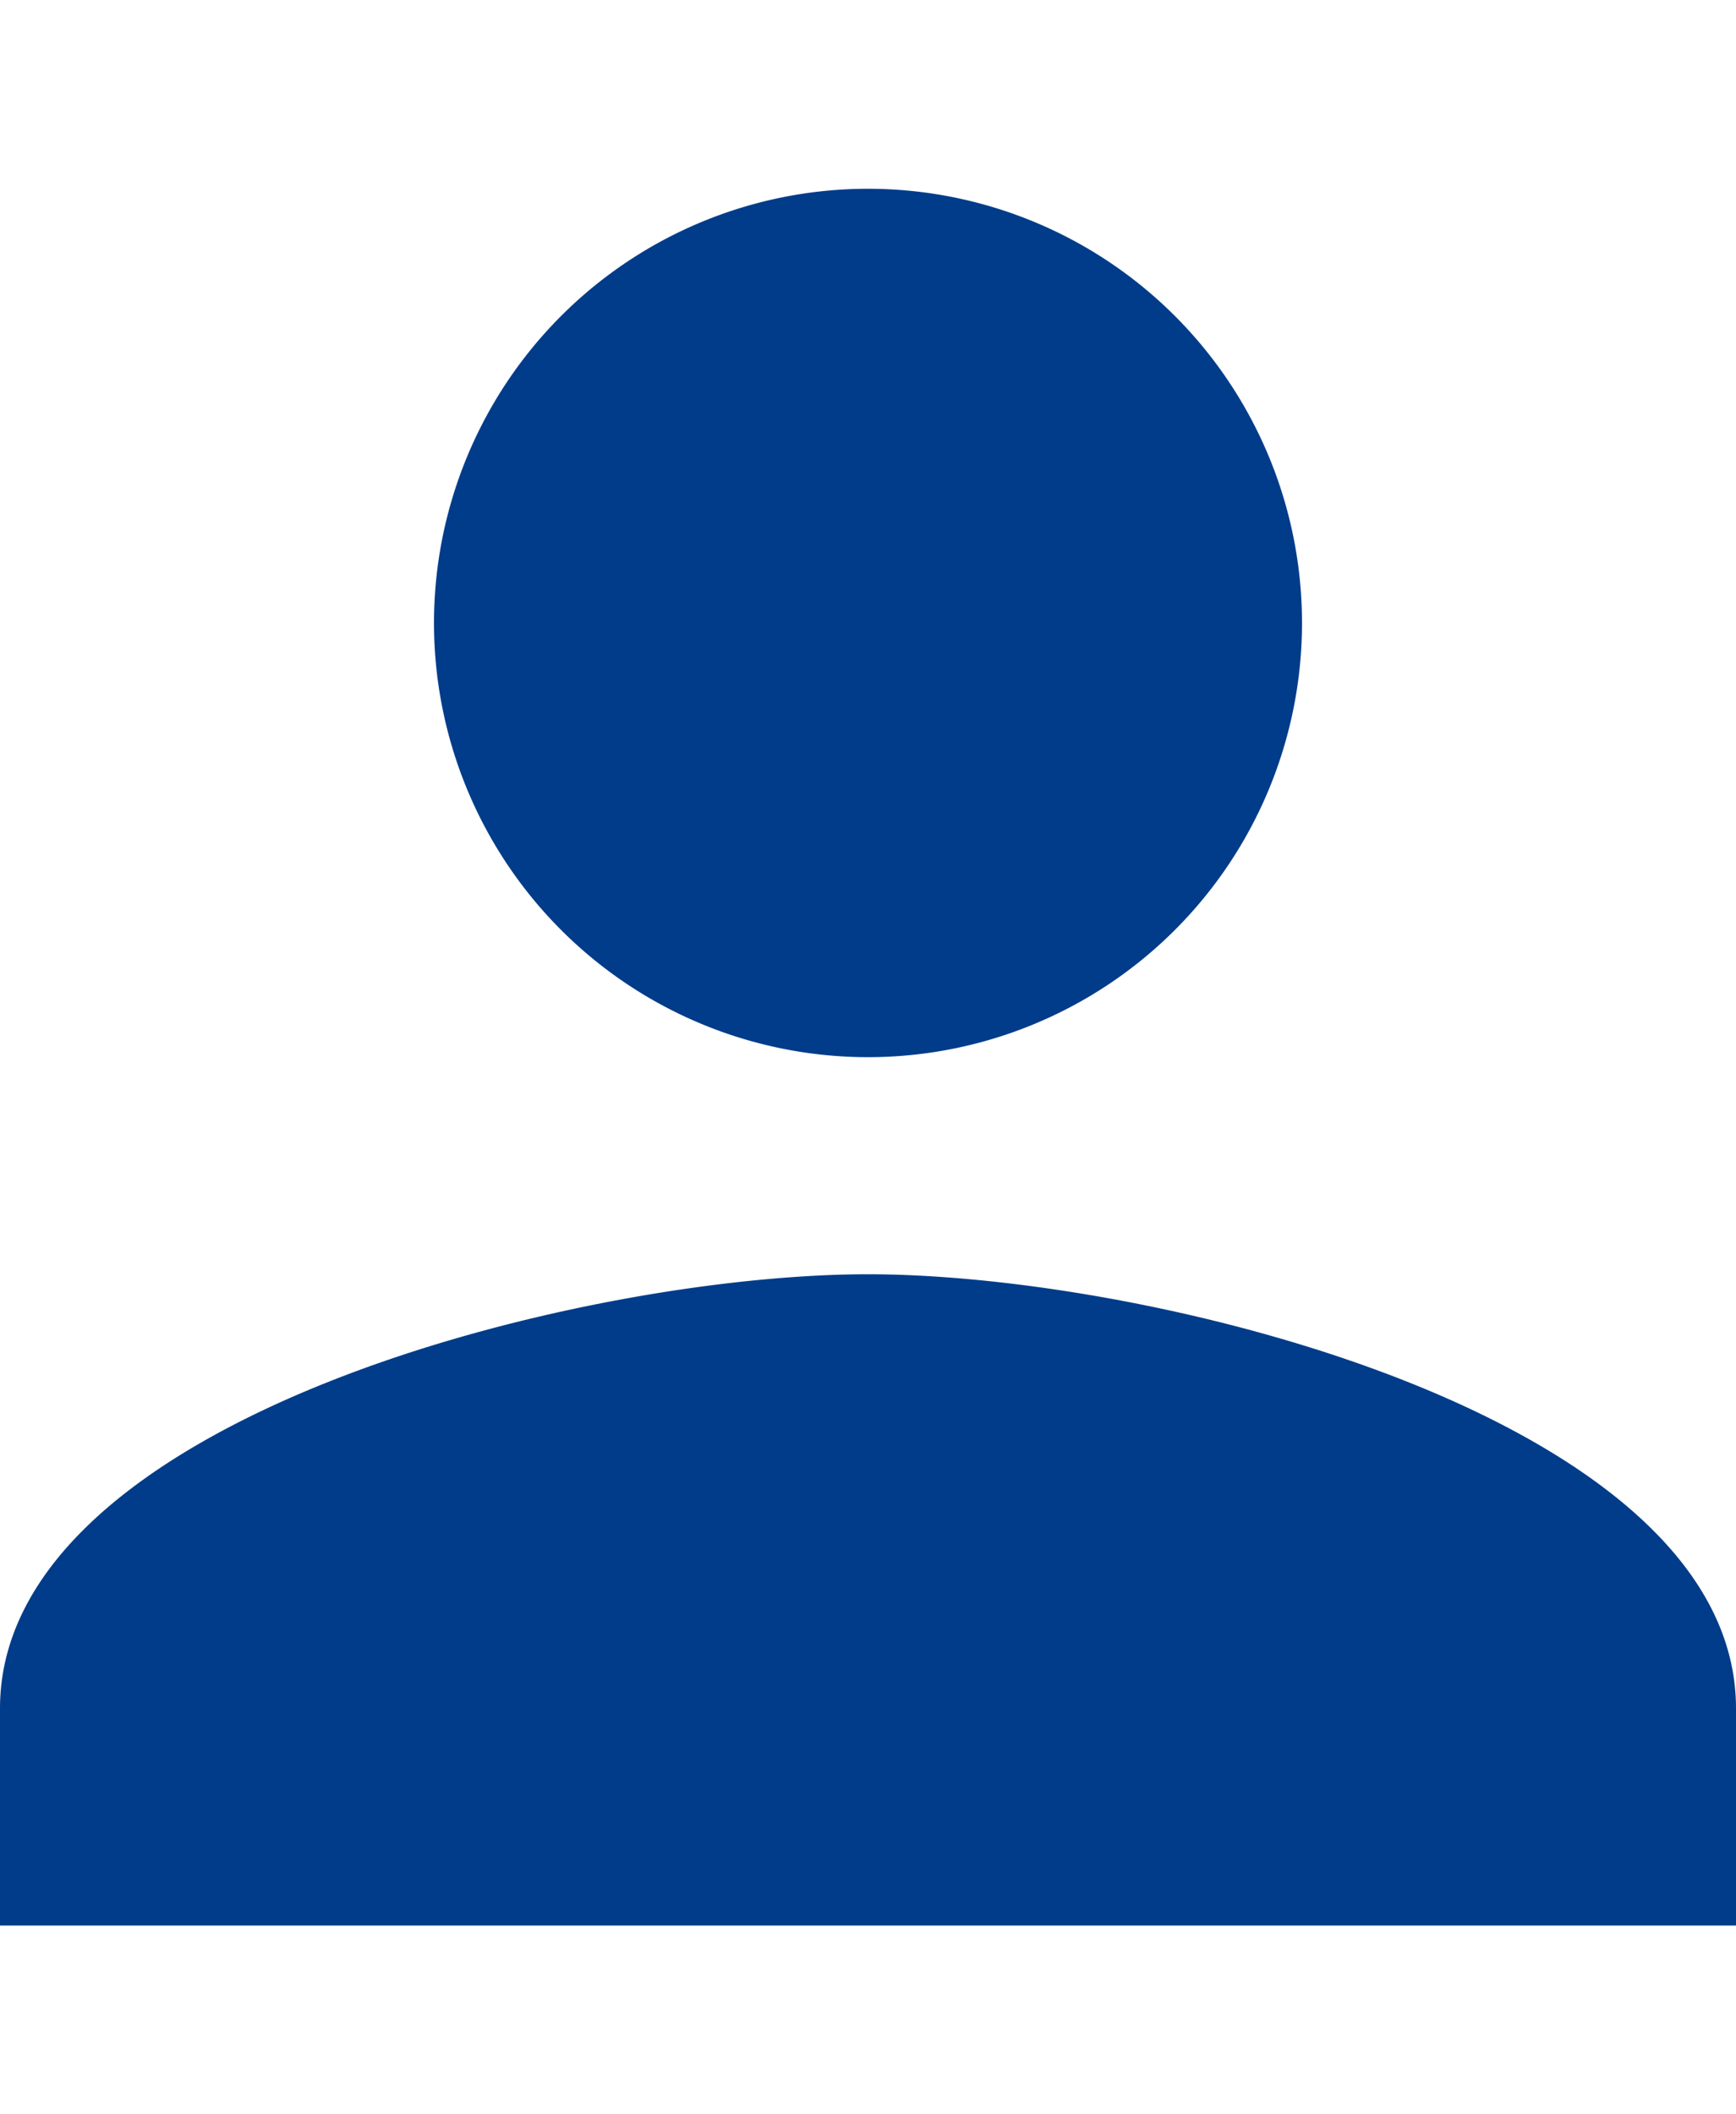 <svg xmlns="http://www.w3.org/2000/svg" width="23" height="28" viewBox="0 0 28 28">
  <path id="Icon_material-person" data-name="Icon material-person" d="M20,20a7,7,0,1,0-7-7A7,7,0,0,0,20,20Zm0,3.5c-4.673,0-14,2.345-14,7V34H34V30.5C34,25.845,24.672,23.5,20,23.5Z" transform="translate(-6 -6)" fill="#003c8a"/>
</svg>
